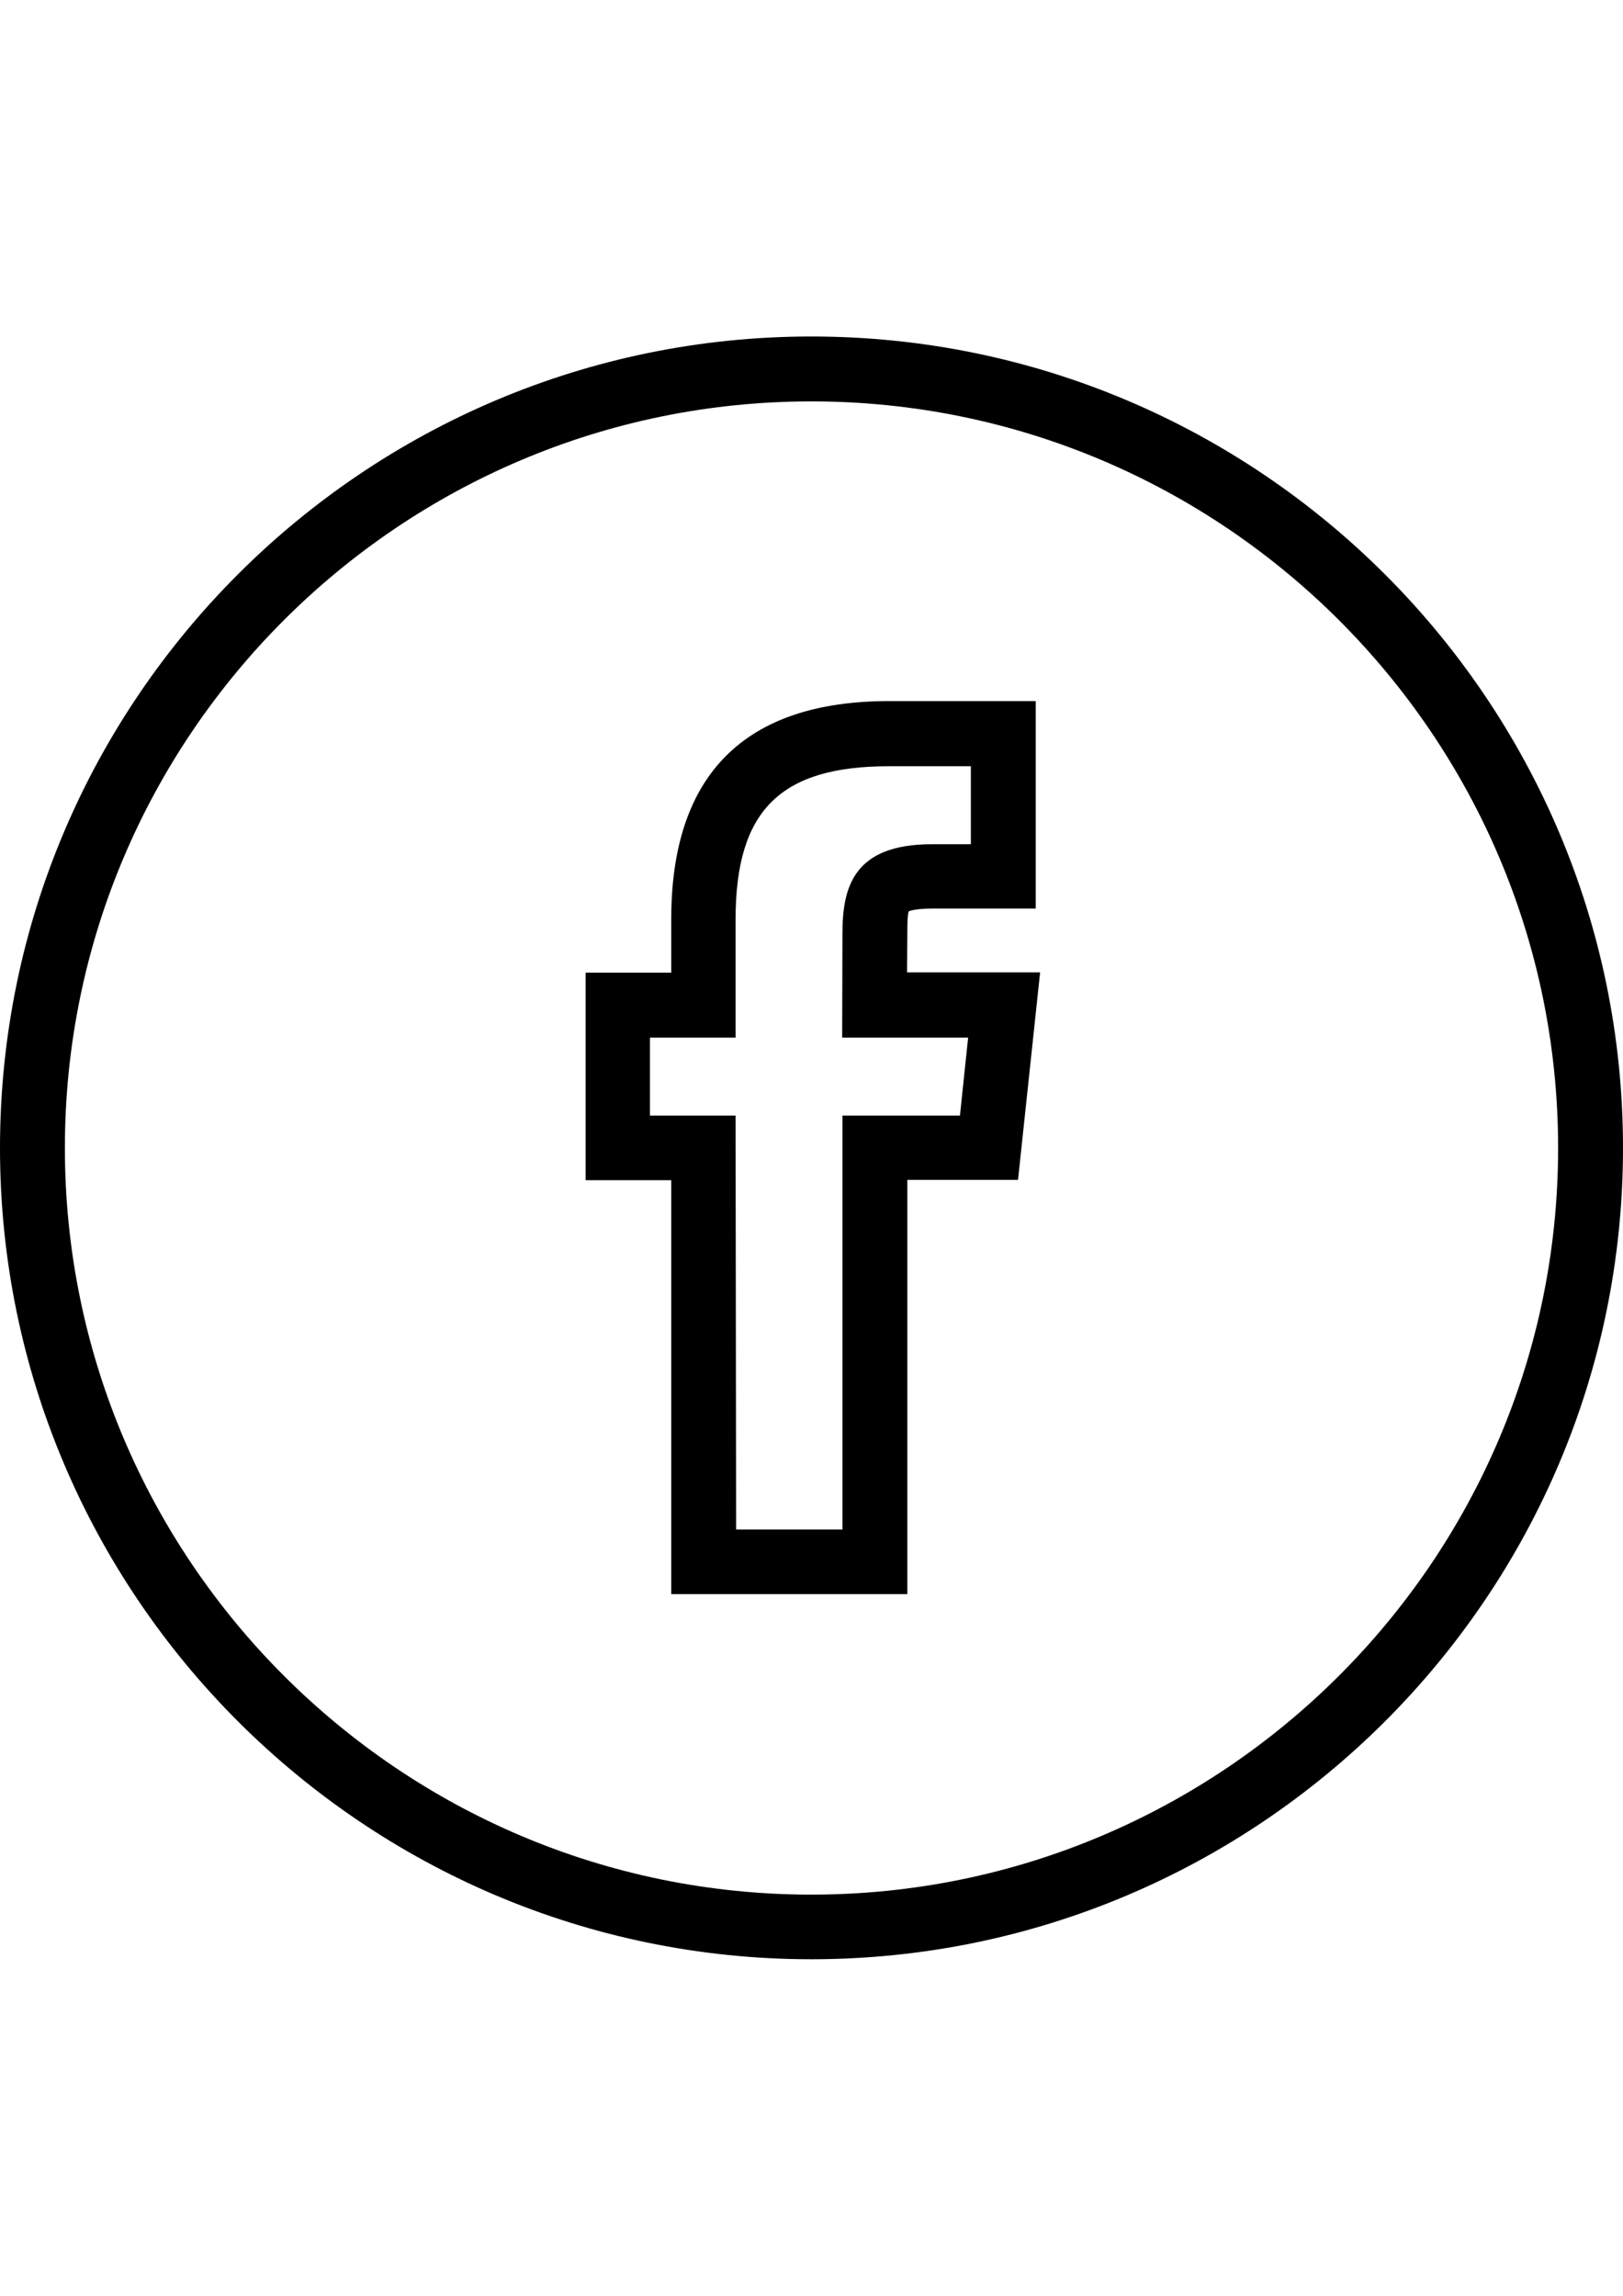 <?xml version="1.0" encoding="utf-8"?>
<!-- Generator: Adobe Illustrator 18.0.0, SVG Export Plug-In . SVG Version: 6.00 Build 0)  -->
<!DOCTYPE svg PUBLIC "-//W3C//DTD SVG 1.1//EN" "http://www.w3.org/Graphics/SVG/1.1/DTD/svg11.dtd">
<svg version="1.1" id="Calque_1" xmlns="http://www.w3.org/2000/svg" xmlns:xlink="http://www.w3.org/1999/xlink" x="0px" y="0px"
	 viewBox="0 0 595.3 841.9" enable-background="new 0 0 595.3 841.9" xml:space="preserve">
<g>
	<path d="M297.6,718.5C133.6,718.5,0,585.1,0,421c0-164.2,133.5-297.6,297.6-297.6S595.3,256.8,595.3,421
		C595.3,585.1,461.7,718.5,297.6,718.5L297.6,718.5z M297.6,147.2C146.6,147.2,23.8,270,23.8,421s122.9,273.8,273.8,273.8
		S571.5,572,571.5,421S448.6,147.2,297.6,147.2L297.6,147.2z"/>
	<path d="M332.8,584.6h-86.6V432.8h-31.4v-76.1h31.4v-19.6c0-53,26.9-80,79.9-80h53.8v76.1h-38.1c-5.5,0-7.7,0.7-8.5,1
		c-0.4,1.2-0.5,3.9-0.5,8.1l-0.1,14.3h48.8l-8.1,76.1h-40.6L332.8,584.6L332.8,584.6L332.8,584.6z M270,560.9h39V409.1h43.1l3-28.6
		h-46.2l0.1-38.1c0-17,4-32.8,32.8-32.8h14.3V281H326c-39.9,0-56.2,16.3-56.2,56.2v43.3h-31.4v28.6h31.4L270,560.9L270,560.9z"/>
</g>
</svg>
